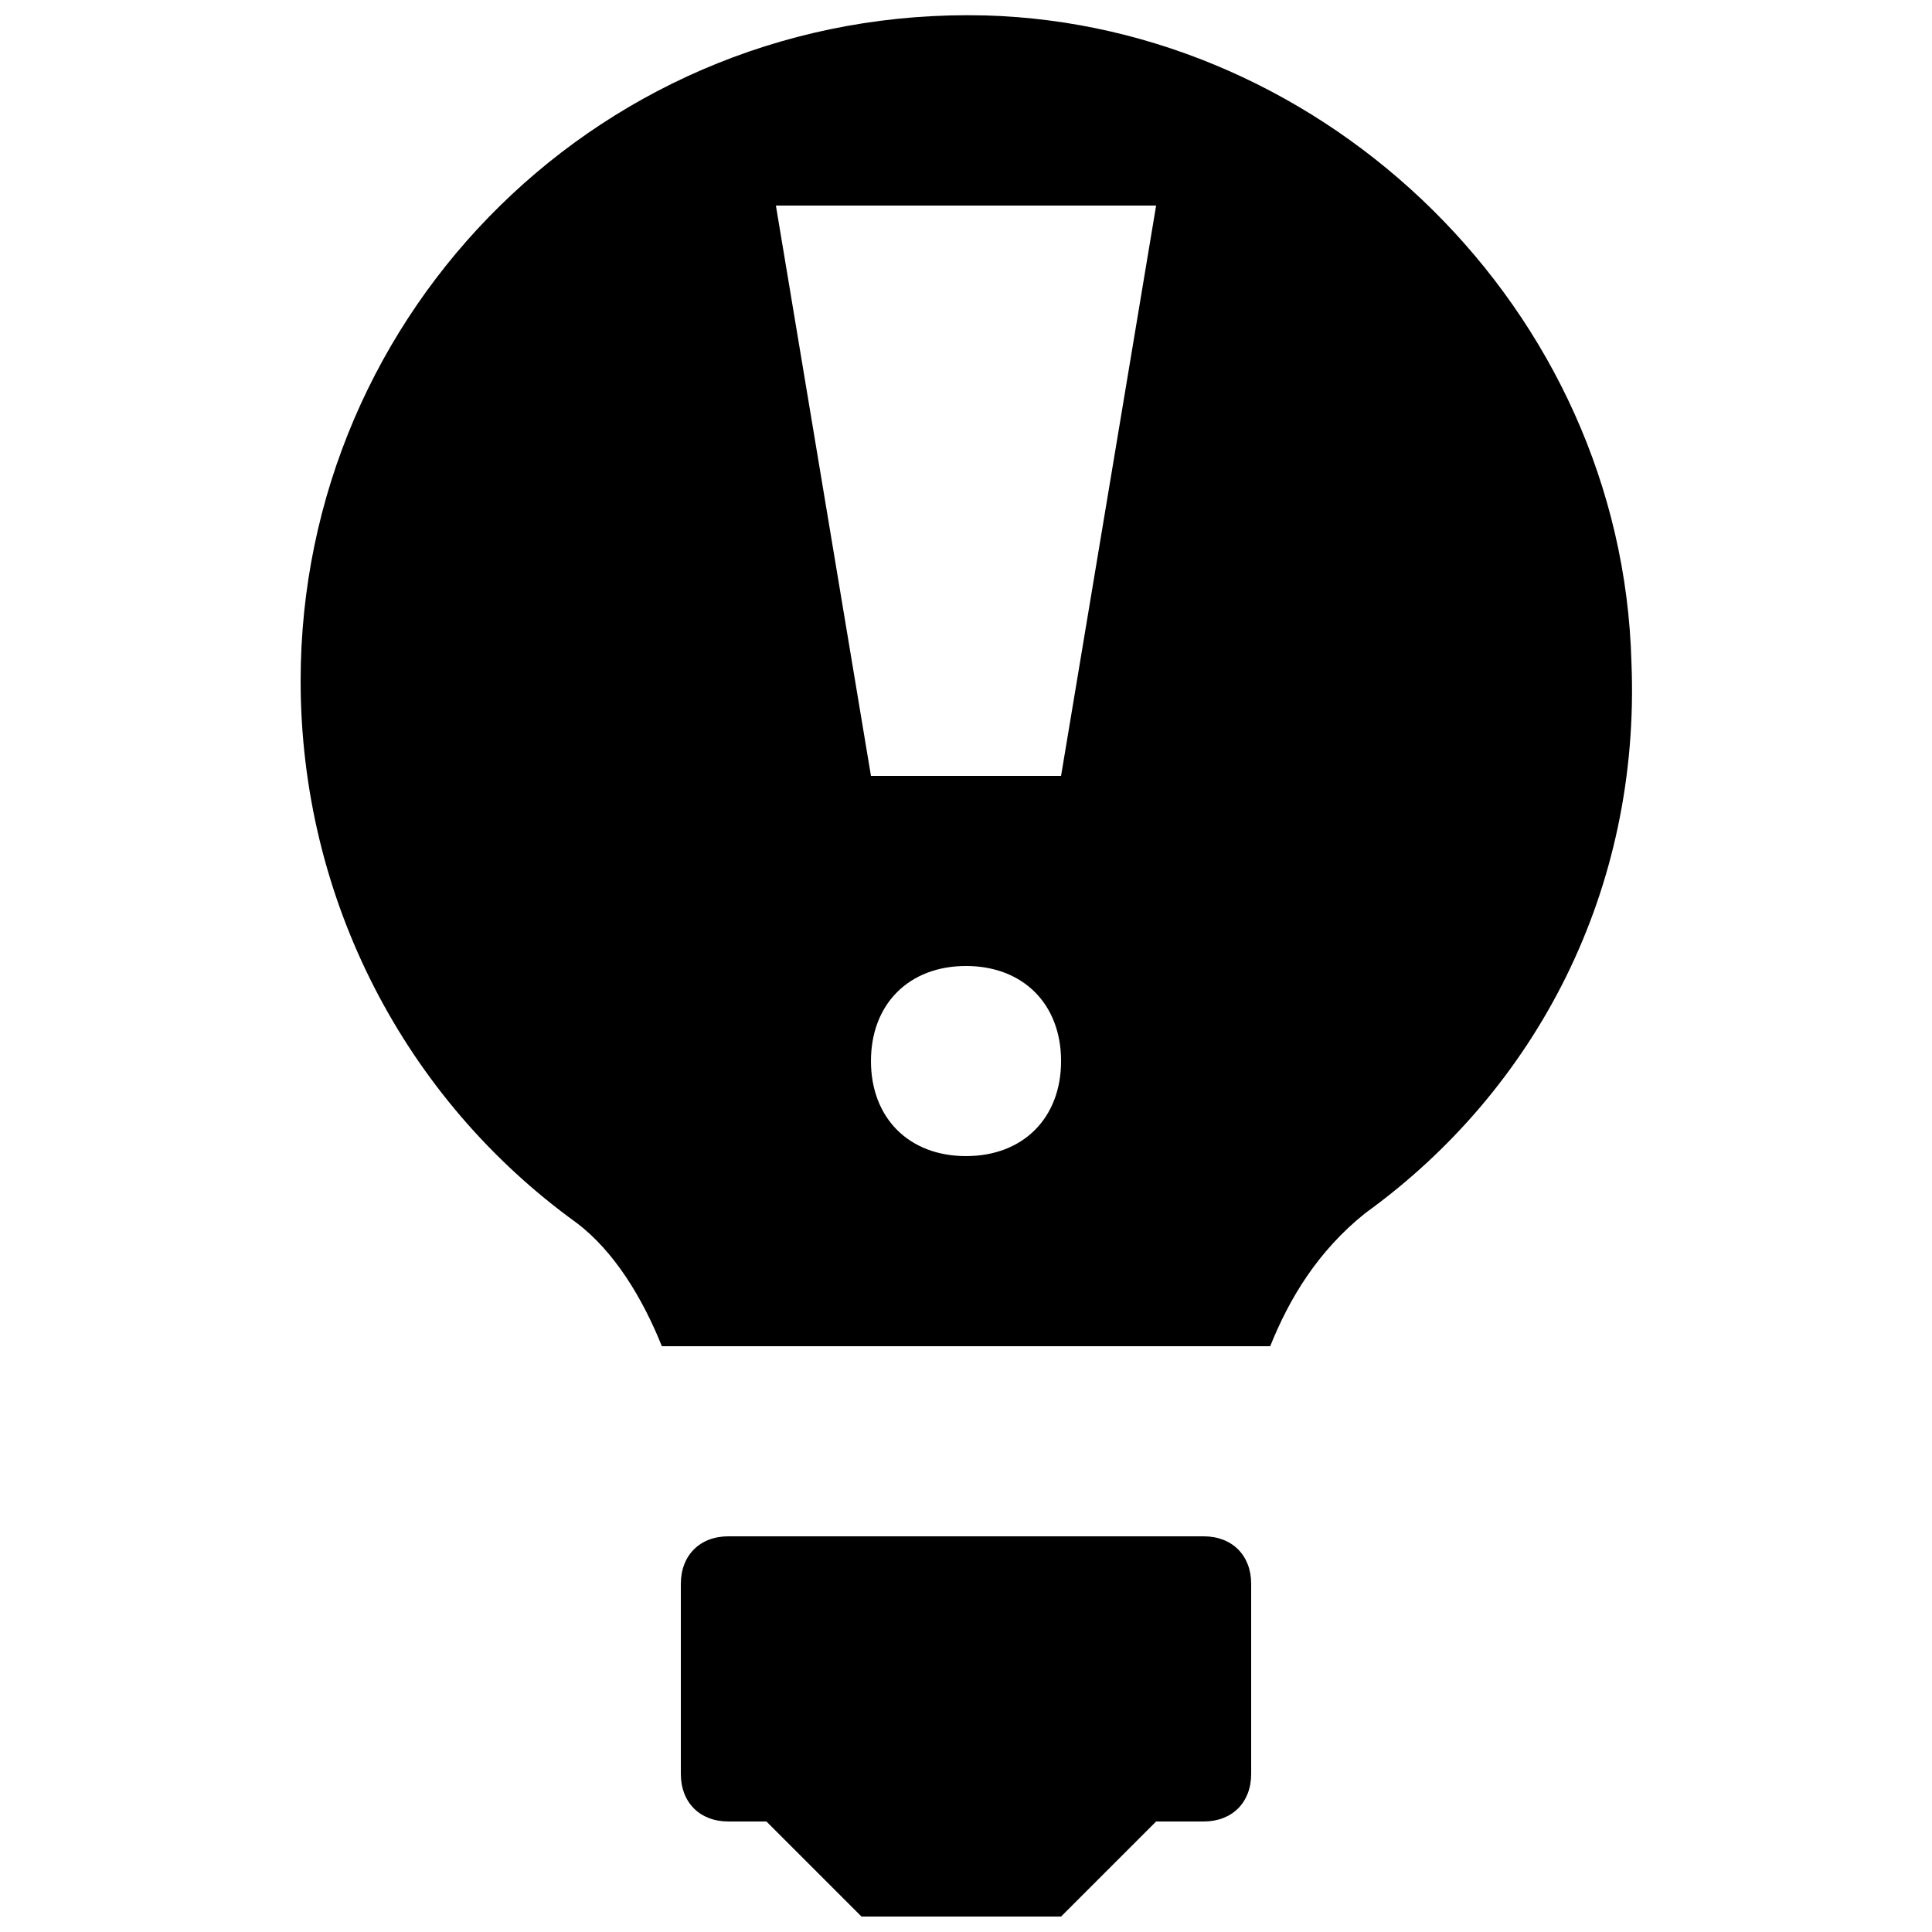 <?xml version="1.0" encoding="UTF-8"?>
<!-- Uploaded to: ICON Repo, www.svgrepo.com, Generator: ICON Repo Mixer Tools -->
<svg width="800px" height="800px" version="1.1" viewBox="144 144 512 512" xmlns="http://www.w3.org/2000/svg">
 <defs>
  <clipPath id="b">
   <path d="m324 551h152v100.9h-152z"/>
  </clipPath>
  <clipPath id="a">
   <path d="m223 148.09h354v352.91h-354z"/>
  </clipPath>
 </defs>
 <g>
  <g clip-path="url(#b)">
   <path d="m462.98 551.14h-125.95c-7.559 0-12.598 5.039-12.598 12.598v50.383c0 7.555 5.039 12.59 12.598 12.59h10.078l25.191 25.191h52.895l25.191-25.191h12.594c7.559 0 12.594-5.039 12.594-12.594v-50.383c0.004-7.555-5.035-12.594-12.59-12.594z"/>
  </g>
  <g clip-path="url(#a)">
   <path d="m405.04 148.09c-100.76-2.519-181.37 78.09-181.37 176.33 0 57.938 27.711 110.84 73.051 143.59 10.078 7.559 17.637 20.152 22.676 32.75h161.22c5.039-12.594 12.594-25.191 25.191-35.266 45.344-32.746 73.051-85.648 70.535-146.11-2.523-93.207-80.613-168.78-171.3-171.3zm-5.035 302.29c-15.113 0-25.191-10.078-25.191-25.191s10.078-25.191 25.191-25.191 25.191 10.078 25.191 25.191c-0.004 15.117-10.078 25.191-25.191 25.191zm25.188-100.76h-50.379l-25.191-151.14h100.76z"/>
  </g>
 </g>
</svg>